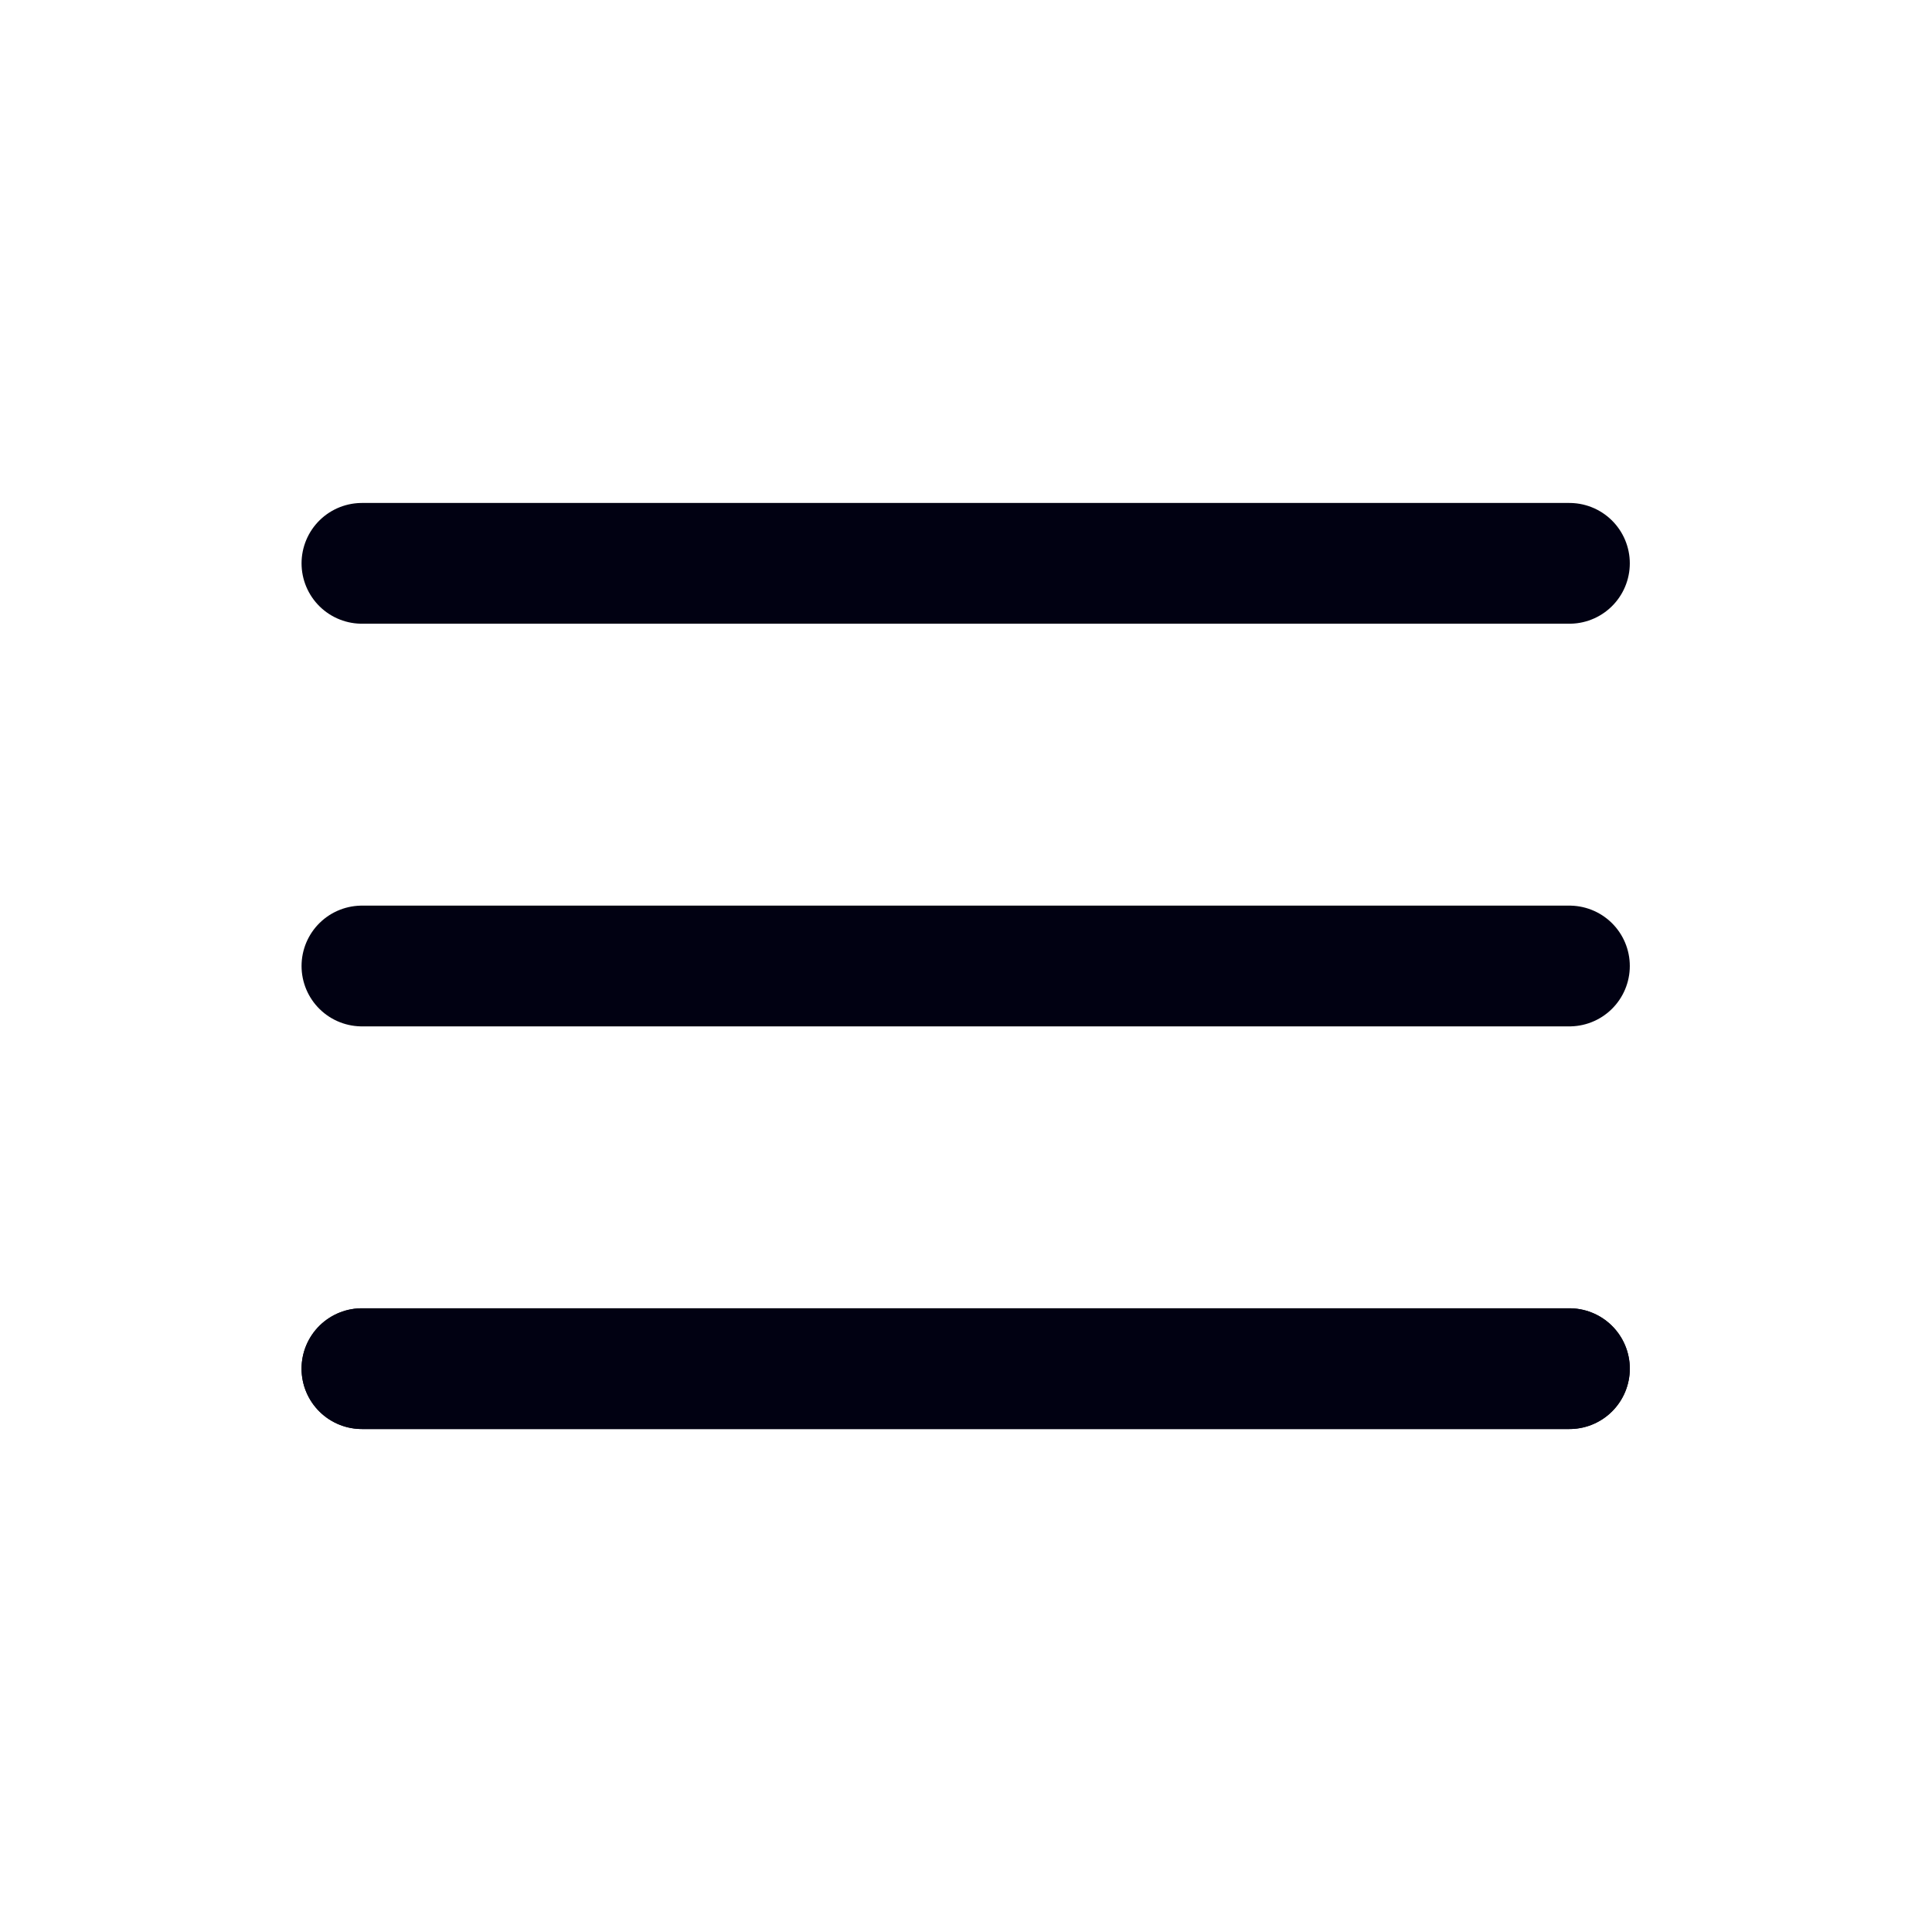<svg width="24" height="24" viewBox="0 0 24 24" fill="none" xmlns="http://www.w3.org/2000/svg">
<path d="M4.496 12H19.496" stroke="#010112" stroke-width="1.5" stroke-linecap="round" stroke-linejoin="round"/>
<path d="M4.496 17.002H19.496" stroke="#010112" stroke-width="1.5" stroke-linecap="round" stroke-linejoin="round"/>
<path d="M4.496 17.002H19.496" stroke="#010112" stroke-width="1.5" stroke-linecap="round" stroke-linejoin="round"/>
<path d="M4.496 6.998H19.496" stroke="#010112" stroke-width="1.5" stroke-linecap="round" stroke-linejoin="round"/>
</svg>
